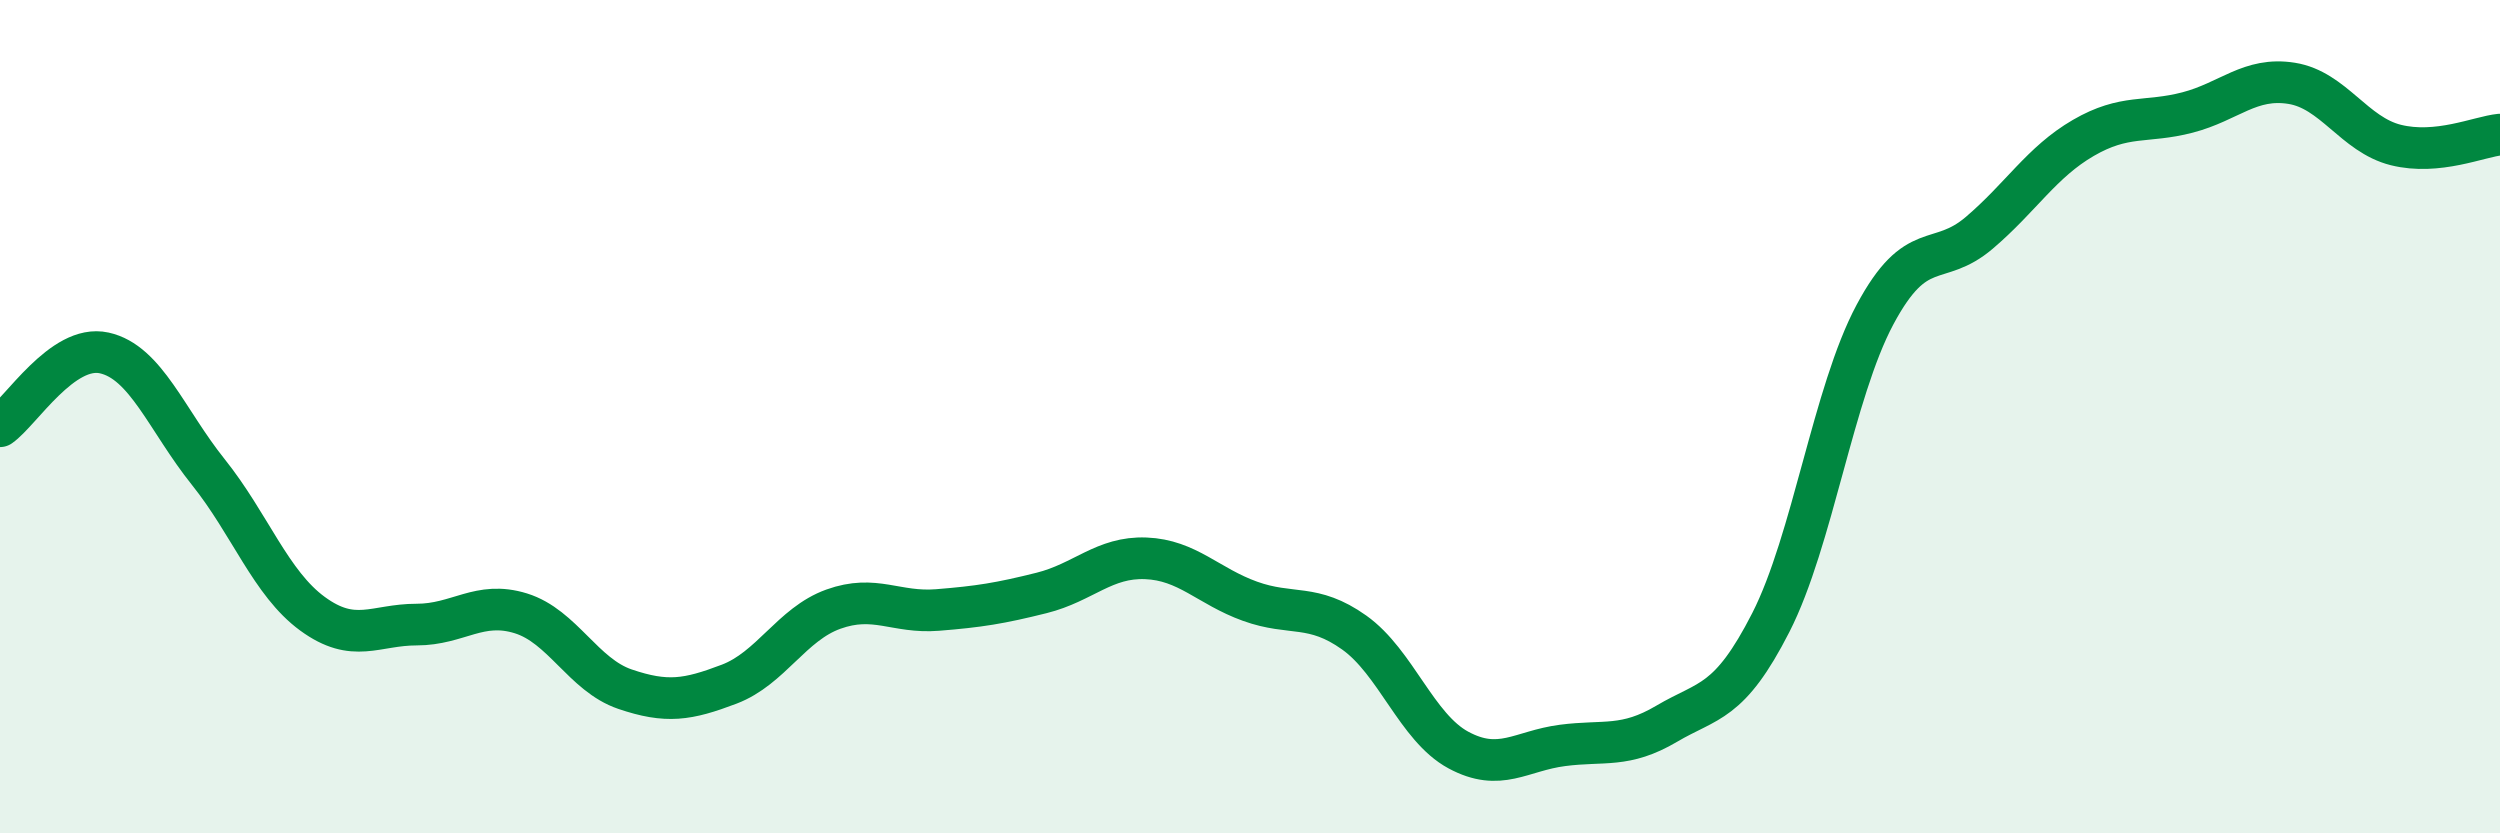
    <svg width="60" height="20" viewBox="0 0 60 20" xmlns="http://www.w3.org/2000/svg">
      <path
        d="M 0,10.23 C 0.5,9.88 1.5,8.25 2.5,8.47 C 3.5,8.69 4,10.08 5,11.33 C 6,12.58 6.5,14 7.5,14.73 C 8.5,15.46 9,14.99 10,14.99 C 11,14.99 11.5,14.41 12.5,14.72 C 13.5,15.03 14,16.2 15,16.54 C 16,16.88 16.5,16.8 17.5,16.42 C 18.5,16.04 19,14.98 20,14.62 C 21,14.26 21.5,14.72 22.5,14.64 C 23.5,14.56 24,14.48 25,14.23 C 26,13.98 26.5,13.36 27.5,13.4 C 28.5,13.44 29,14.07 30,14.43 C 31,14.79 31.5,14.47 32.5,15.18 C 33.5,15.89 34,17.46 35,18 C 36,18.54 36.5,18.02 37.5,17.89 C 38.5,17.76 39,17.96 40,17.37 C 41,16.78 41.5,16.9 42.5,14.94 C 43.5,12.98 44,9.42 45,7.55 C 46,5.68 46.5,6.44 47.5,5.59 C 48.5,4.74 49,3.89 50,3.31 C 51,2.73 51.5,2.96 52.5,2.7 C 53.5,2.44 54,1.84 55,2 C 56,2.16 56.5,3.23 57.5,3.48 C 58.5,3.73 59.5,3.28 60,3.23L60 20L0 20Z"
        fill="#008740"
        opacity="0.1"
        stroke-linecap="round"
        stroke-linejoin="round"
      />
      <path
        d="M 0,10.23 C 0.5,9.88 1.5,8.25 2.5,8.47 C 3.5,8.69 4,10.08 5,11.33 C 6,12.58 6.5,14 7.5,14.73 C 8.5,15.46 9,14.99 10,14.99 C 11,14.99 11.5,14.41 12.5,14.72 C 13.5,15.03 14,16.2 15,16.54 C 16,16.88 16.5,16.8 17.5,16.42 C 18.5,16.04 19,14.98 20,14.62 C 21,14.26 21.5,14.72 22.5,14.64 C 23.5,14.56 24,14.48 25,14.23 C 26,13.98 26.5,13.36 27.5,13.4 C 28.5,13.44 29,14.07 30,14.43 C 31,14.79 31.5,14.47 32.5,15.18 C 33.5,15.89 34,17.46 35,18 C 36,18.54 36.5,18.02 37.5,17.89 C 38.5,17.76 39,17.96 40,17.37 C 41,16.78 41.5,16.9 42.5,14.94 C 43.5,12.98 44,9.42 45,7.55 C 46,5.68 46.5,6.44 47.5,5.59 C 48.5,4.74 49,3.89 50,3.31 C 51,2.73 51.5,2.96 52.5,2.7 C 53.5,2.44 54,1.84 55,2 C 56,2.16 56.5,3.23 57.5,3.48 C 58.5,3.73 59.5,3.28 60,3.23"
        stroke="#008740"
        stroke-width="1"
        fill="none"
        stroke-linecap="round"
        stroke-linejoin="round"
      />
    </svg>
  